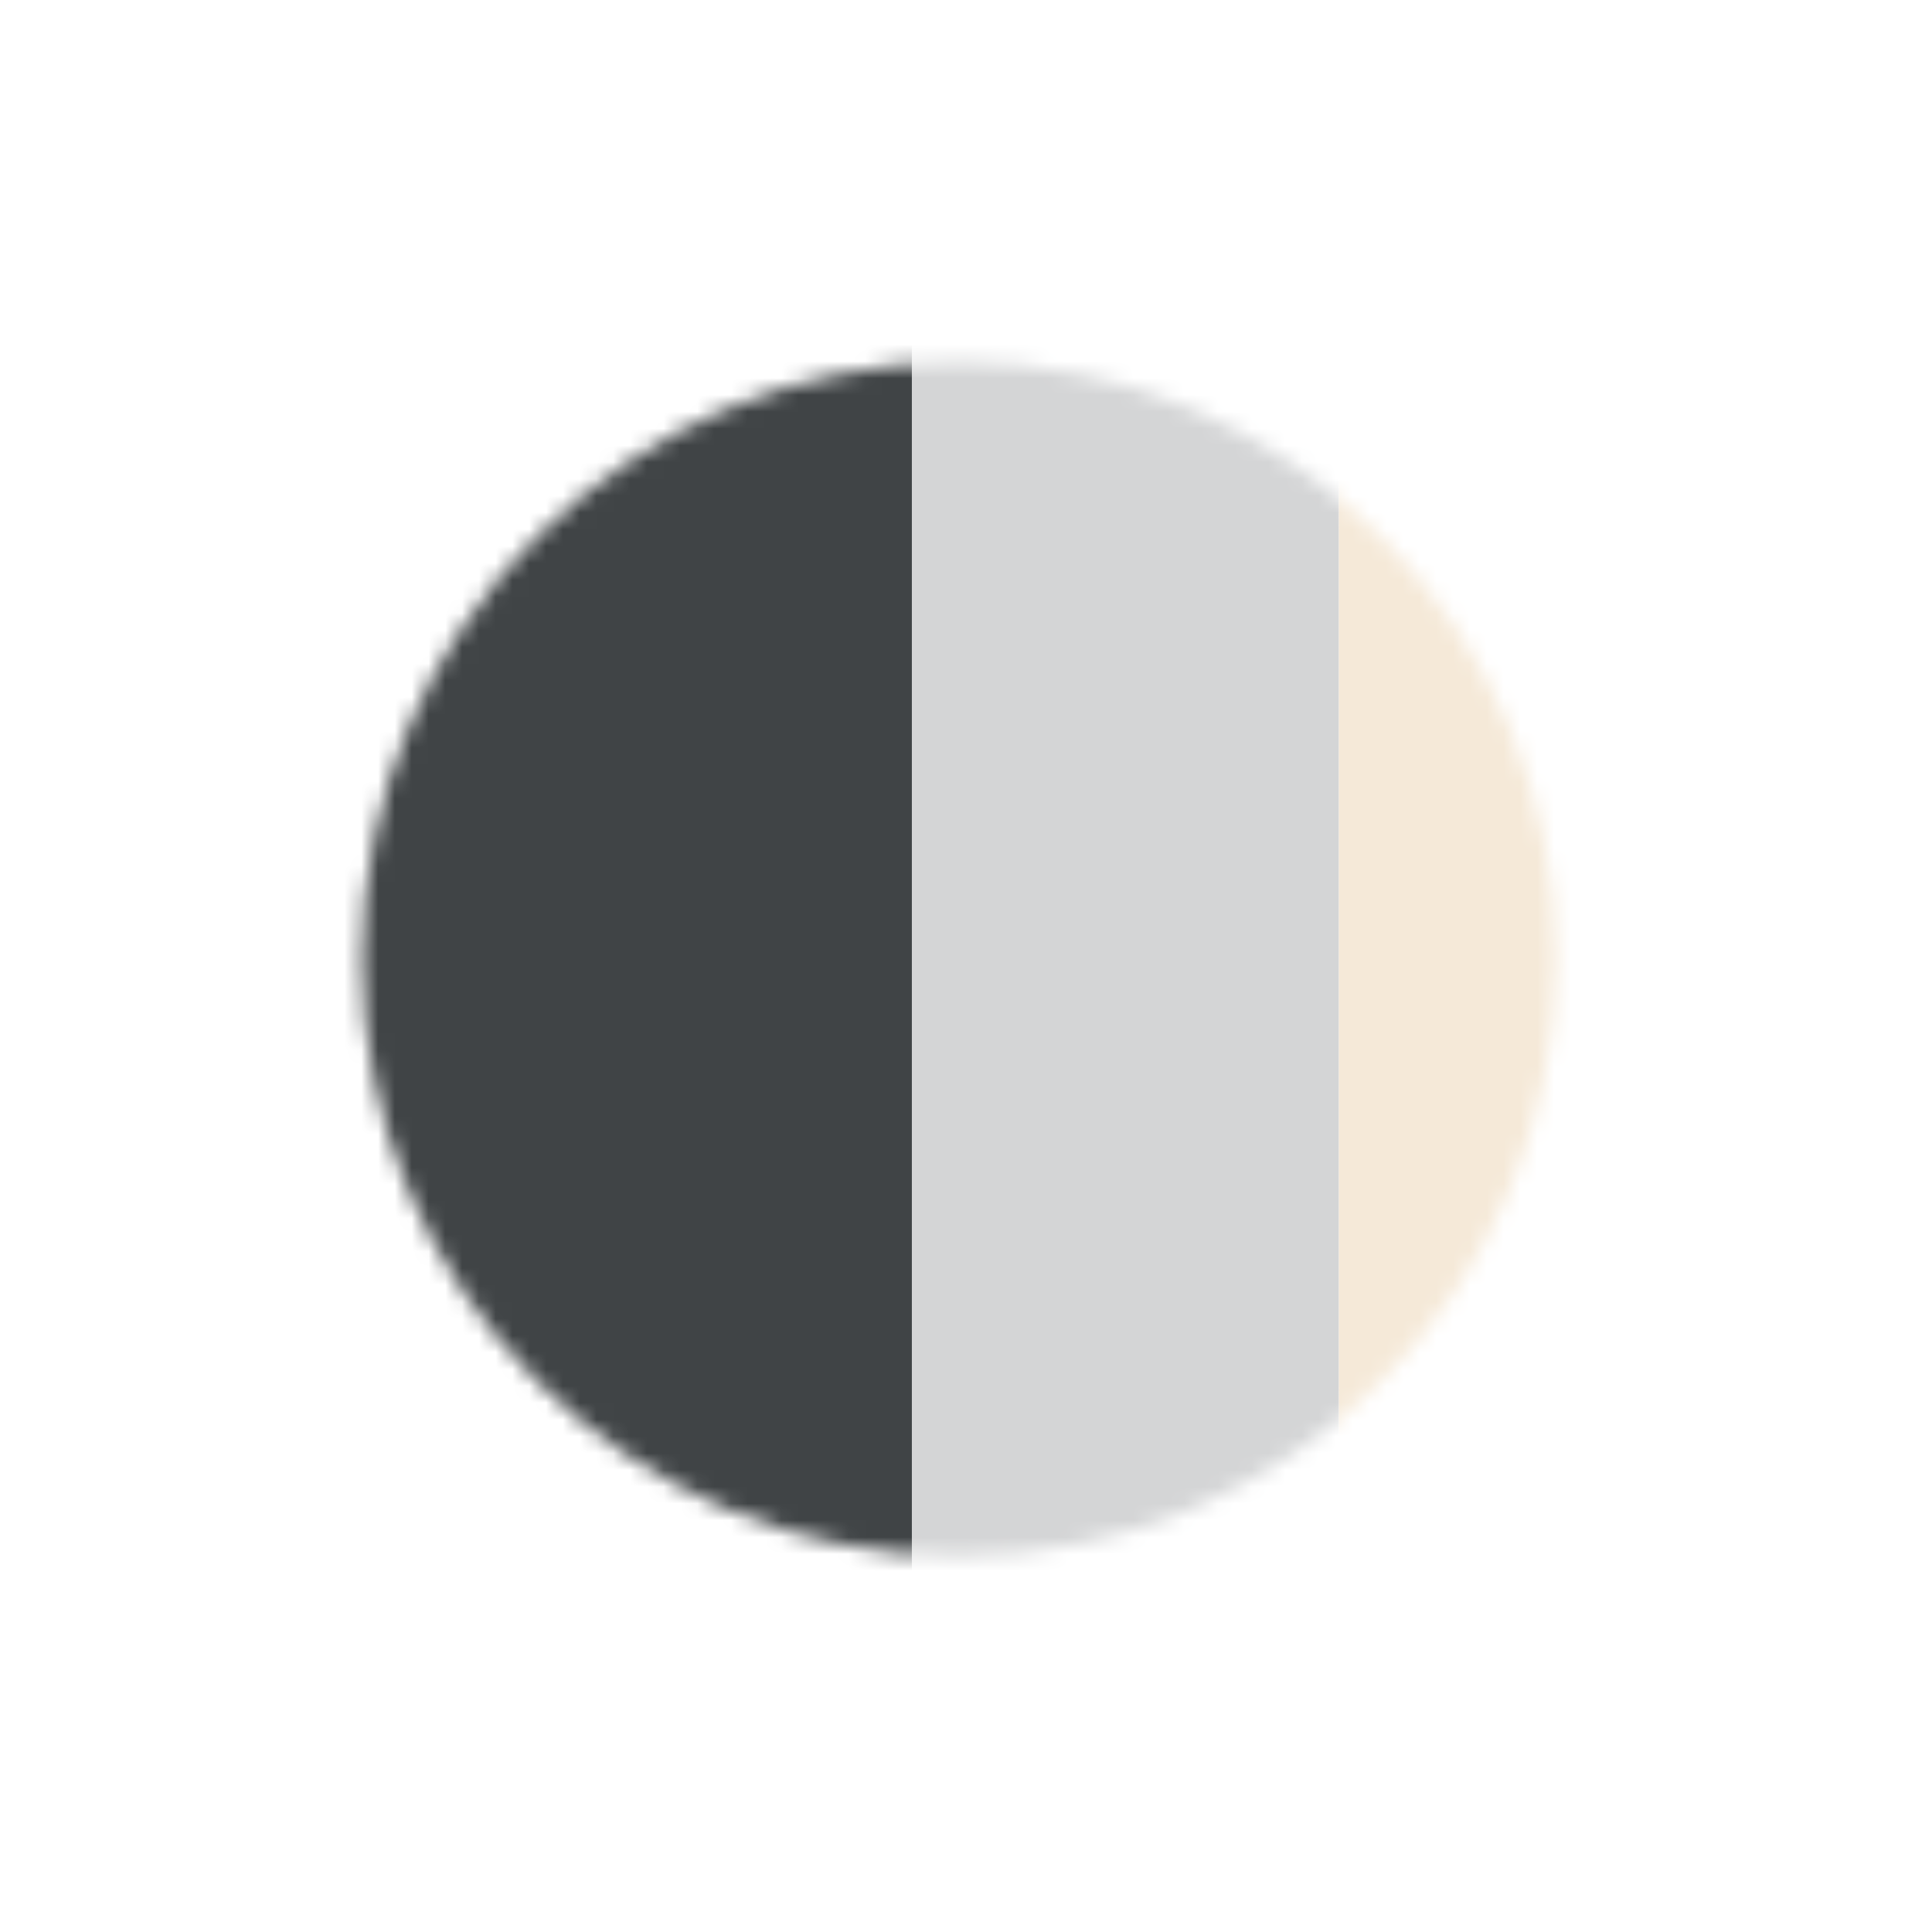 <?xml version="1.0" encoding="UTF-8"?> <svg xmlns="http://www.w3.org/2000/svg" width="115" height="115" viewBox="0 0 115 115" fill="none"><g filter="url(#filter0_d_9_90)"><mask id="mask0_9_90" style="mask-type:alpha" maskUnits="userSpaceOnUse" x="21" y="21" width="72" height="72"><circle cx="57.078" cy="57.078" r="35.539" fill="#D9D9D9"></circle></mask><g mask="url(#mask0_9_90)"><rect x="17.231" y="9.477" width="53.416" height="90.032" fill="#404446"></rect><rect x="54.278" y="9.477" width="25.416" height="90.032" fill="#D4D5D6"></rect><rect x="79.694" y="9.477" width="25.416" height="90.032" fill="#F5E9D8"></rect></g></g><defs><filter id="filter0_d_9_90" x="7.62939e-06" y="7.62939e-06" width="114.156" height="114.156" filterUnits="userSpaceOnUse" color-interpolation-filters="sRGB"><feFlood flood-opacity="0" result="BackgroundImageFix"></feFlood><feColorMatrix in="SourceAlpha" type="matrix" values="0 0 0 0 0 0 0 0 0 0 0 0 0 0 0 0 0 0 127 0" result="hardAlpha"></feColorMatrix><feOffset></feOffset><feGaussianBlur stdDeviation="10.769"></feGaussianBlur><feColorMatrix type="matrix" values="0 0 0 0 0 0 0 0 0 0 0 0 0 0 0 0 0 0 0.1 0"></feColorMatrix><feBlend mode="normal" in2="BackgroundImageFix" result="effect1_dropShadow_9_90"></feBlend><feBlend mode="normal" in="SourceGraphic" in2="effect1_dropShadow_9_90" result="shape"></feBlend></filter></defs></svg> 